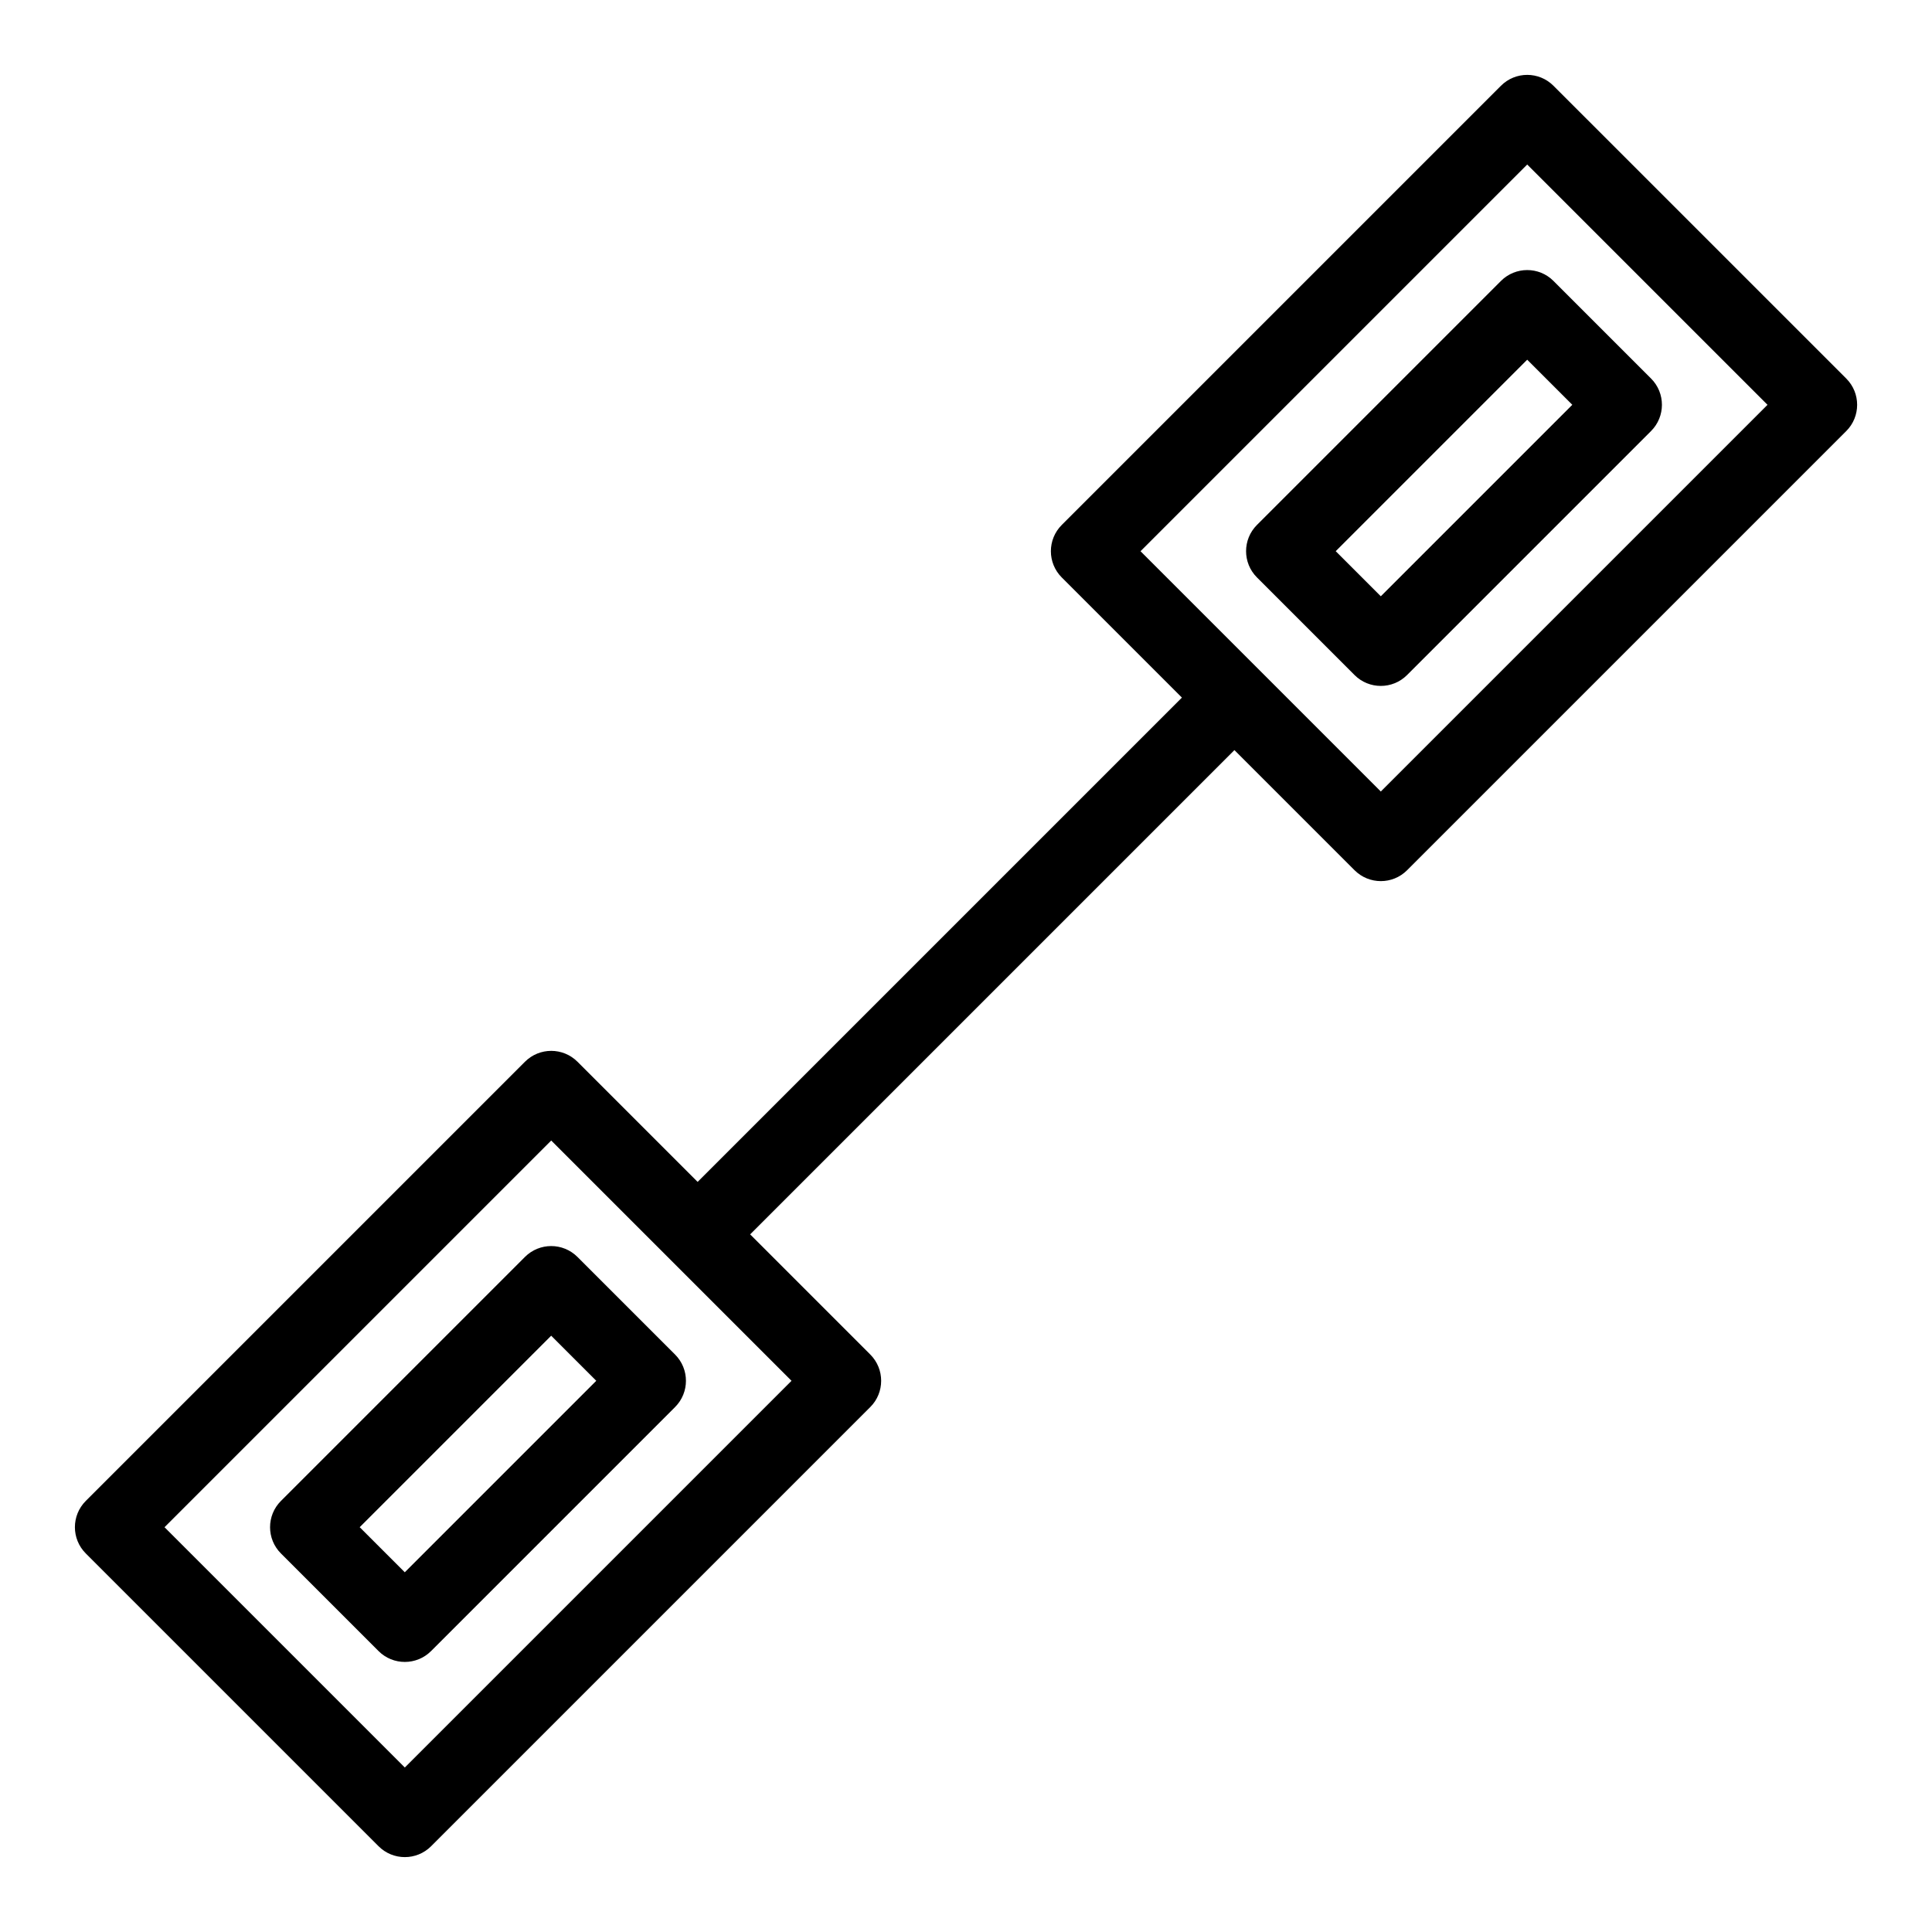 <?xml version="1.0" encoding="UTF-8"?>
<!-- The Best Svg Icon site in the world: iconSvg.co, Visit us! https://iconsvg.co -->
<svg fill="#000000" width="800px" height="800px" version="1.1" viewBox="144 144 512 512" xmlns="http://www.w3.org/2000/svg">
 <g>
  <path d="m633.28 244.32-77.598-77.594c-3.844-3.844-10.07-3.844-13.914 0l-116.39 116.39c-3.844 3.844-3.844 10.074 0 13.914l31.84 31.84-128.34 128.34-31.84-31.84c-3.844-3.84-10.074-3.84-13.914 0l-116.39 116.39c-3.844 3.844-3.844 10.074 0 13.918l77.594 77.594c3.84 3.84 10.074 3.84 13.918 0l116.39-116.39c3.84-3.84 3.84-10.07 0-13.918l-31.84-31.84 128.34-128.34 31.84 31.84c3.84 3.84 10.074 3.844 13.914 0l116.39-116.39c3.84-3.836 3.844-10.07 0-13.91zm-382 368.09-63.68-63.68 102.48-102.48c6.387 6.387 57.246 57.246 63.68 63.68zm258.65-258.65c-6.387-6.387-57.246-57.246-63.68-63.68l102.48-102.48 63.68 63.68z"/>
  <path d="m541.77 218.45-64.664 64.664c-3.844 3.844-3.844 10.07 0 13.914l25.863 25.867c3.84 3.84 10.074 3.844 13.914 0l64.664-64.664c3.84-3.84 3.844-10.074 0-13.918l-25.863-25.863c-3.84-3.84-10.07-3.84-13.914 0zm18.906 32.824-50.746 50.746-11.949-11.949 50.746-50.746z"/>
  <path d="m297.03 477.1c-3.844-3.84-10.074-3.84-13.914 0l-64.664 64.664c-3.844 3.844-3.844 10.074 0 13.918l25.867 25.867c3.84 3.84 10.074 3.84 13.918 0l64.664-64.664c3.84-3.84 3.84-10.07 0-13.918zm-45.758 83.57-11.949-11.949 50.746-50.746 11.949 11.949z"/>
 </g>
</svg>